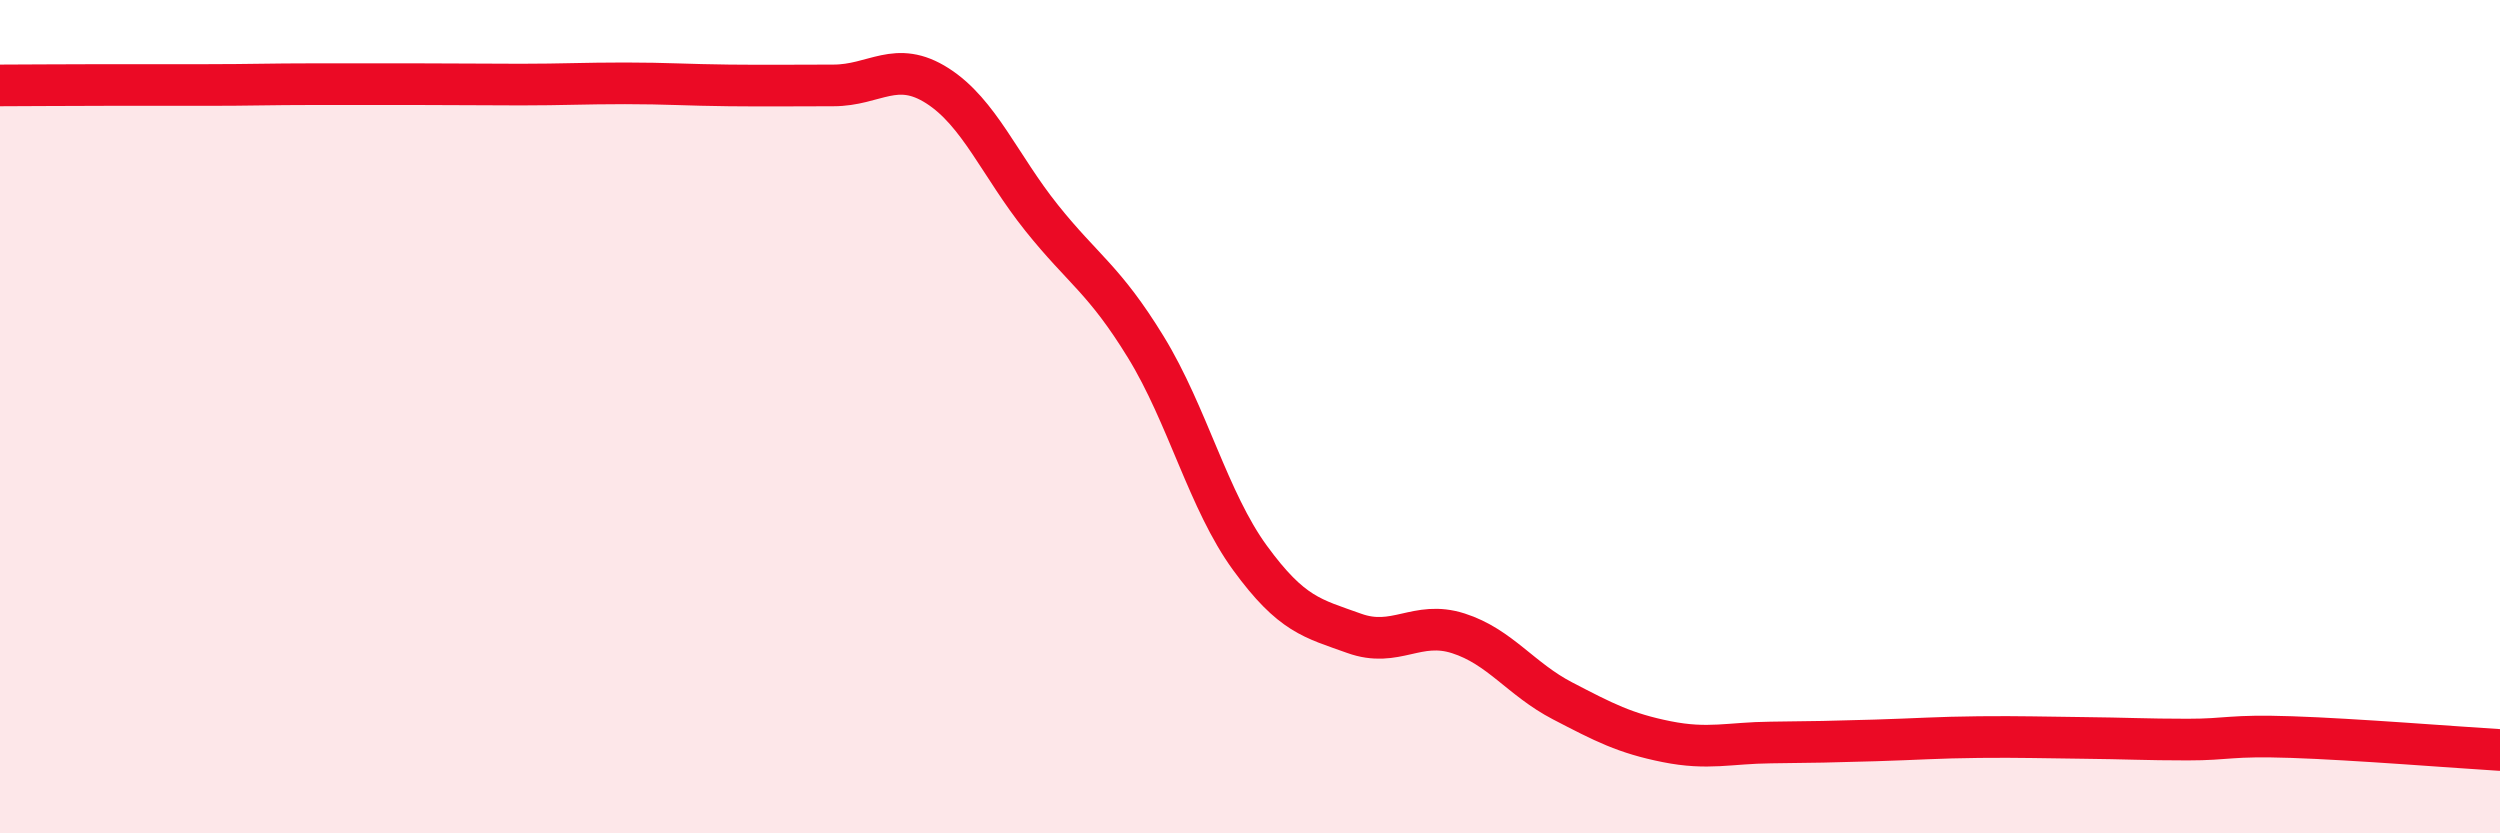 
    <svg width="60" height="20" viewBox="0 0 60 20" xmlns="http://www.w3.org/2000/svg">
      <path
        d="M 0,2.05 C 0.5,2.05 1.5,2.04 2.5,2.04 C 3.5,2.04 4,2.04 5,2.04 C 6,2.04 6.5,2.02 7.5,2.02 C 8.5,2.02 9,2.02 10,2.02 C 11,2.02 11.5,2.03 12.5,2.03 C 13.5,2.03 14,2 15,2 C 16,2 16.5,2.04 17.5,2.05 C 18.5,2.06 19,2.05 20,2.05 C 21,2.05 21.5,1.42 22.5,2.06 C 23.5,2.7 24,3.98 25,5.23 C 26,6.48 26.5,6.7 27.5,8.33 C 28.5,9.96 29,12.02 30,13.39 C 31,14.76 31.5,14.84 32.5,15.2 C 33.5,15.56 34,14.88 35,15.2 C 36,15.52 36.5,16.3 37.5,16.82 C 38.5,17.34 39,17.6 40,17.8 C 41,18 41.5,17.83 42.5,17.82 C 43.5,17.81 44,17.8 45,17.77 C 46,17.74 46.5,17.7 47.5,17.69 C 48.5,17.68 49,17.7 50,17.71 C 51,17.72 51.5,17.75 52.5,17.75 C 53.5,17.75 53.5,17.64 55,17.69 C 56.5,17.74 59,17.94 60,18L60 20L0 20Z"
        fill="#EB0A25"
        opacity="0.1"
        stroke-linecap="round"
        stroke-linejoin="round"
      />
      <path
        d="M 0,2.05 C 0.5,2.05 1.5,2.04 2.5,2.04 C 3.5,2.04 4,2.04 5,2.04 C 6,2.04 6.5,2.02 7.5,2.02 C 8.5,2.02 9,2.02 10,2.02 C 11,2.02 11.5,2.03 12.5,2.03 C 13.5,2.03 14,2 15,2 C 16,2 16.5,2.04 17.5,2.05 C 18.5,2.06 19,2.05 20,2.05 C 21,2.05 21.5,1.42 22.5,2.06 C 23.5,2.7 24,3.98 25,5.23 C 26,6.48 26.5,6.7 27.5,8.33 C 28.5,9.96 29,12.02 30,13.39 C 31,14.76 31.5,14.84 32.5,15.2 C 33.5,15.56 34,14.88 35,15.2 C 36,15.52 36.5,16.3 37.5,16.82 C 38.5,17.34 39,17.6 40,17.8 C 41,18 41.5,17.83 42.5,17.82 C 43.5,17.81 44,17.8 45,17.77 C 46,17.74 46.5,17.7 47.5,17.69 C 48.5,17.68 49,17.7 50,17.71 C 51,17.72 51.5,17.75 52.5,17.75 C 53.5,17.75 53.5,17.64 55,17.69 C 56.5,17.74 59,17.94 60,18"
        stroke="#EB0A25"
        stroke-width="1"
        fill="none"
        stroke-linecap="round"
        stroke-linejoin="round"
      />
    </svg>
  